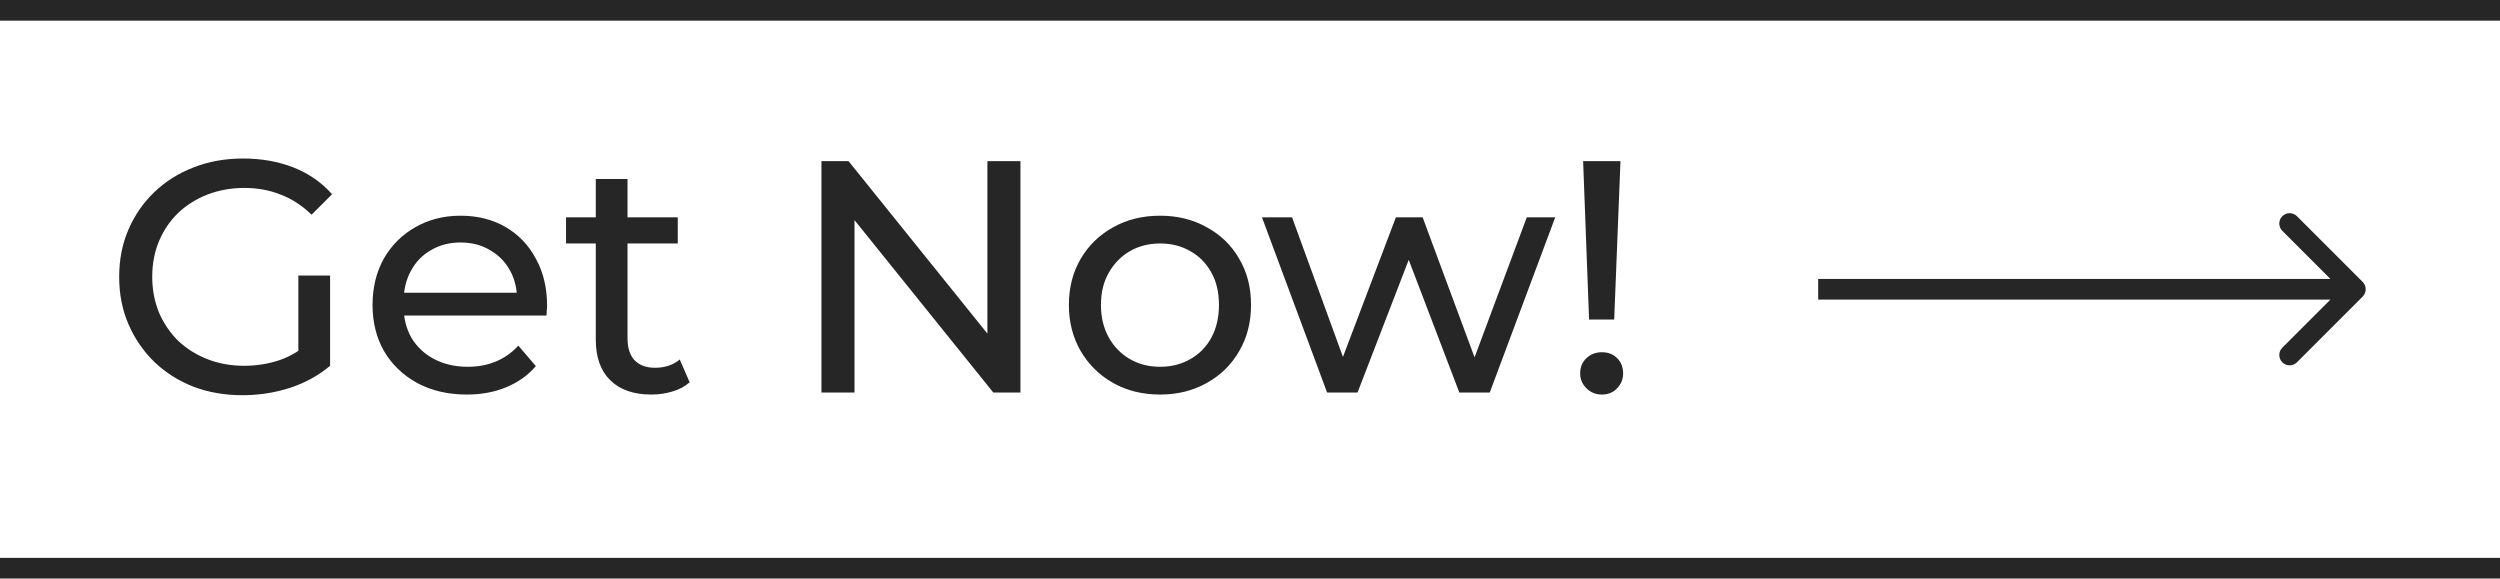 <svg width="121" height="28" viewBox="0 0 121 28" fill="none" xmlns="http://www.w3.org/2000/svg">
<path d="M11.736 19.128C10.872 19.128 10.077 18.989 9.352 18.712C8.627 18.424 7.997 18.024 7.464 17.512C6.931 16.989 6.515 16.381 6.216 15.688C5.917 14.995 5.768 14.232 5.768 13.4C5.768 12.568 5.917 11.805 6.216 11.112C6.515 10.419 6.931 9.816 7.464 9.304C8.008 8.781 8.643 8.381 9.368 8.104C10.093 7.816 10.893 7.672 11.768 7.672C12.653 7.672 13.464 7.816 14.2 8.104C14.936 8.392 15.56 8.824 16.072 9.4L15.08 10.392C14.621 9.944 14.12 9.619 13.576 9.416C13.043 9.203 12.461 9.096 11.832 9.096C11.192 9.096 10.595 9.203 10.04 9.416C9.496 9.629 9.021 9.928 8.616 10.312C8.221 10.696 7.912 11.155 7.688 11.688C7.475 12.211 7.368 12.781 7.368 13.4C7.368 14.008 7.475 14.579 7.688 15.112C7.912 15.635 8.221 16.093 8.616 16.488C9.021 16.872 9.496 17.171 10.04 17.384C10.584 17.597 11.176 17.704 11.816 17.704C12.413 17.704 12.984 17.613 13.528 17.432C14.083 17.24 14.595 16.925 15.064 16.488L15.976 17.704C15.421 18.173 14.771 18.531 14.024 18.776C13.288 19.011 12.525 19.128 11.736 19.128ZM14.44 17.496V13.336H15.976V17.704L14.44 17.496ZM22.591 19.096C21.685 19.096 20.885 18.909 20.191 18.536C19.509 18.163 18.975 17.651 18.591 17C18.218 16.349 18.031 15.603 18.031 14.76C18.031 13.917 18.213 13.171 18.575 12.52C18.949 11.869 19.455 11.363 20.095 11C20.746 10.627 21.477 10.44 22.287 10.44C23.109 10.44 23.834 10.621 24.463 10.984C25.093 11.347 25.583 11.859 25.935 12.52C26.298 13.171 26.479 13.933 26.479 14.808C26.479 14.872 26.474 14.947 26.463 15.032C26.463 15.117 26.458 15.197 26.447 15.272H19.231V14.168H25.647L25.023 14.552C25.034 14.008 24.922 13.523 24.687 13.096C24.453 12.669 24.127 12.339 23.711 12.104C23.306 11.859 22.831 11.736 22.287 11.736C21.754 11.736 21.279 11.859 20.863 12.104C20.447 12.339 20.122 12.675 19.887 13.112C19.653 13.539 19.535 14.029 19.535 14.584V14.84C19.535 15.405 19.663 15.912 19.919 16.36C20.186 16.797 20.554 17.139 21.023 17.384C21.493 17.629 22.031 17.752 22.639 17.752C23.141 17.752 23.594 17.667 23.999 17.496C24.415 17.325 24.778 17.069 25.087 16.728L25.935 17.72C25.551 18.168 25.071 18.509 24.495 18.744C23.93 18.979 23.295 19.096 22.591 19.096ZM31.524 19.096C30.671 19.096 30.01 18.867 29.54 18.408C29.071 17.949 28.836 17.293 28.836 16.44V8.664H30.372V16.376C30.372 16.835 30.484 17.187 30.708 17.432C30.943 17.677 31.274 17.8 31.7 17.8C32.18 17.8 32.58 17.667 32.9 17.4L33.38 18.504C33.146 18.707 32.863 18.856 32.532 18.952C32.212 19.048 31.876 19.096 31.524 19.096ZM27.396 11.784V10.52H32.804V11.784H27.396ZM39.758 19V7.8H41.07L48.478 17H47.79V7.8H49.39V19H48.078L40.67 9.8H41.358V19H39.758ZM56.151 19.096C55.297 19.096 54.54 18.909 53.879 18.536C53.217 18.163 52.694 17.651 52.31 17C51.926 16.339 51.734 15.592 51.734 14.76C51.734 13.917 51.926 13.171 52.31 12.52C52.694 11.869 53.217 11.363 53.879 11C54.54 10.627 55.297 10.44 56.151 10.44C56.993 10.44 57.745 10.627 58.407 11C59.078 11.363 59.601 11.869 59.974 12.52C60.358 13.16 60.55 13.907 60.55 14.76C60.55 15.603 60.358 16.349 59.974 17C59.601 17.651 59.078 18.163 58.407 18.536C57.745 18.909 56.993 19.096 56.151 19.096ZM56.151 17.752C56.694 17.752 57.18 17.629 57.606 17.384C58.044 17.139 58.385 16.792 58.63 16.344C58.876 15.885 58.998 15.357 58.998 14.76C58.998 14.152 58.876 13.629 58.63 13.192C58.385 12.744 58.044 12.397 57.606 12.152C57.18 11.907 56.694 11.784 56.151 11.784C55.606 11.784 55.121 11.907 54.694 12.152C54.268 12.397 53.926 12.744 53.67 13.192C53.414 13.629 53.286 14.152 53.286 14.76C53.286 15.357 53.414 15.885 53.67 16.344C53.926 16.792 54.268 17.139 54.694 17.384C55.121 17.629 55.606 17.752 56.151 17.752ZM64.232 19L61.08 10.52H62.536L65.336 18.2H64.648L67.56 10.52H68.856L71.704 18.2H71.032L73.896 10.52H75.272L72.104 19H70.632L67.96 11.992H68.408L65.704 19H64.232ZM76.911 15.464L76.623 7.8H78.431L78.127 15.464H76.911ZM77.535 19.096C77.236 19.096 76.986 18.995 76.783 18.792C76.58 18.589 76.479 18.349 76.479 18.072C76.479 17.773 76.58 17.528 76.783 17.336C76.986 17.144 77.236 17.048 77.535 17.048C77.834 17.048 78.079 17.144 78.271 17.336C78.463 17.528 78.559 17.773 78.559 18.072C78.559 18.349 78.463 18.589 78.271 18.792C78.079 18.995 77.834 19.096 77.535 19.096Z" fill="#262626"/>
<path d="M114.354 14.354C114.549 14.158 114.549 13.842 114.354 13.646L111.172 10.464C110.976 10.269 110.66 10.269 110.464 10.464C110.269 10.66 110.269 10.976 110.464 11.172L113.293 14L110.464 16.828C110.269 17.024 110.269 17.34 110.464 17.535C110.66 17.731 110.976 17.731 111.172 17.535L114.354 14.354ZM88 14.5H114V13.5H88V14.5Z" fill="#262626"/>
<line x1="-4.72083e-08" y1="27.5" x2="121" y2="27.5" stroke="#262626"/>
<line x1="-4.72083e-08" y1="0.5" x2="121" y2="0.5" stroke="#262626"/>
</svg>
